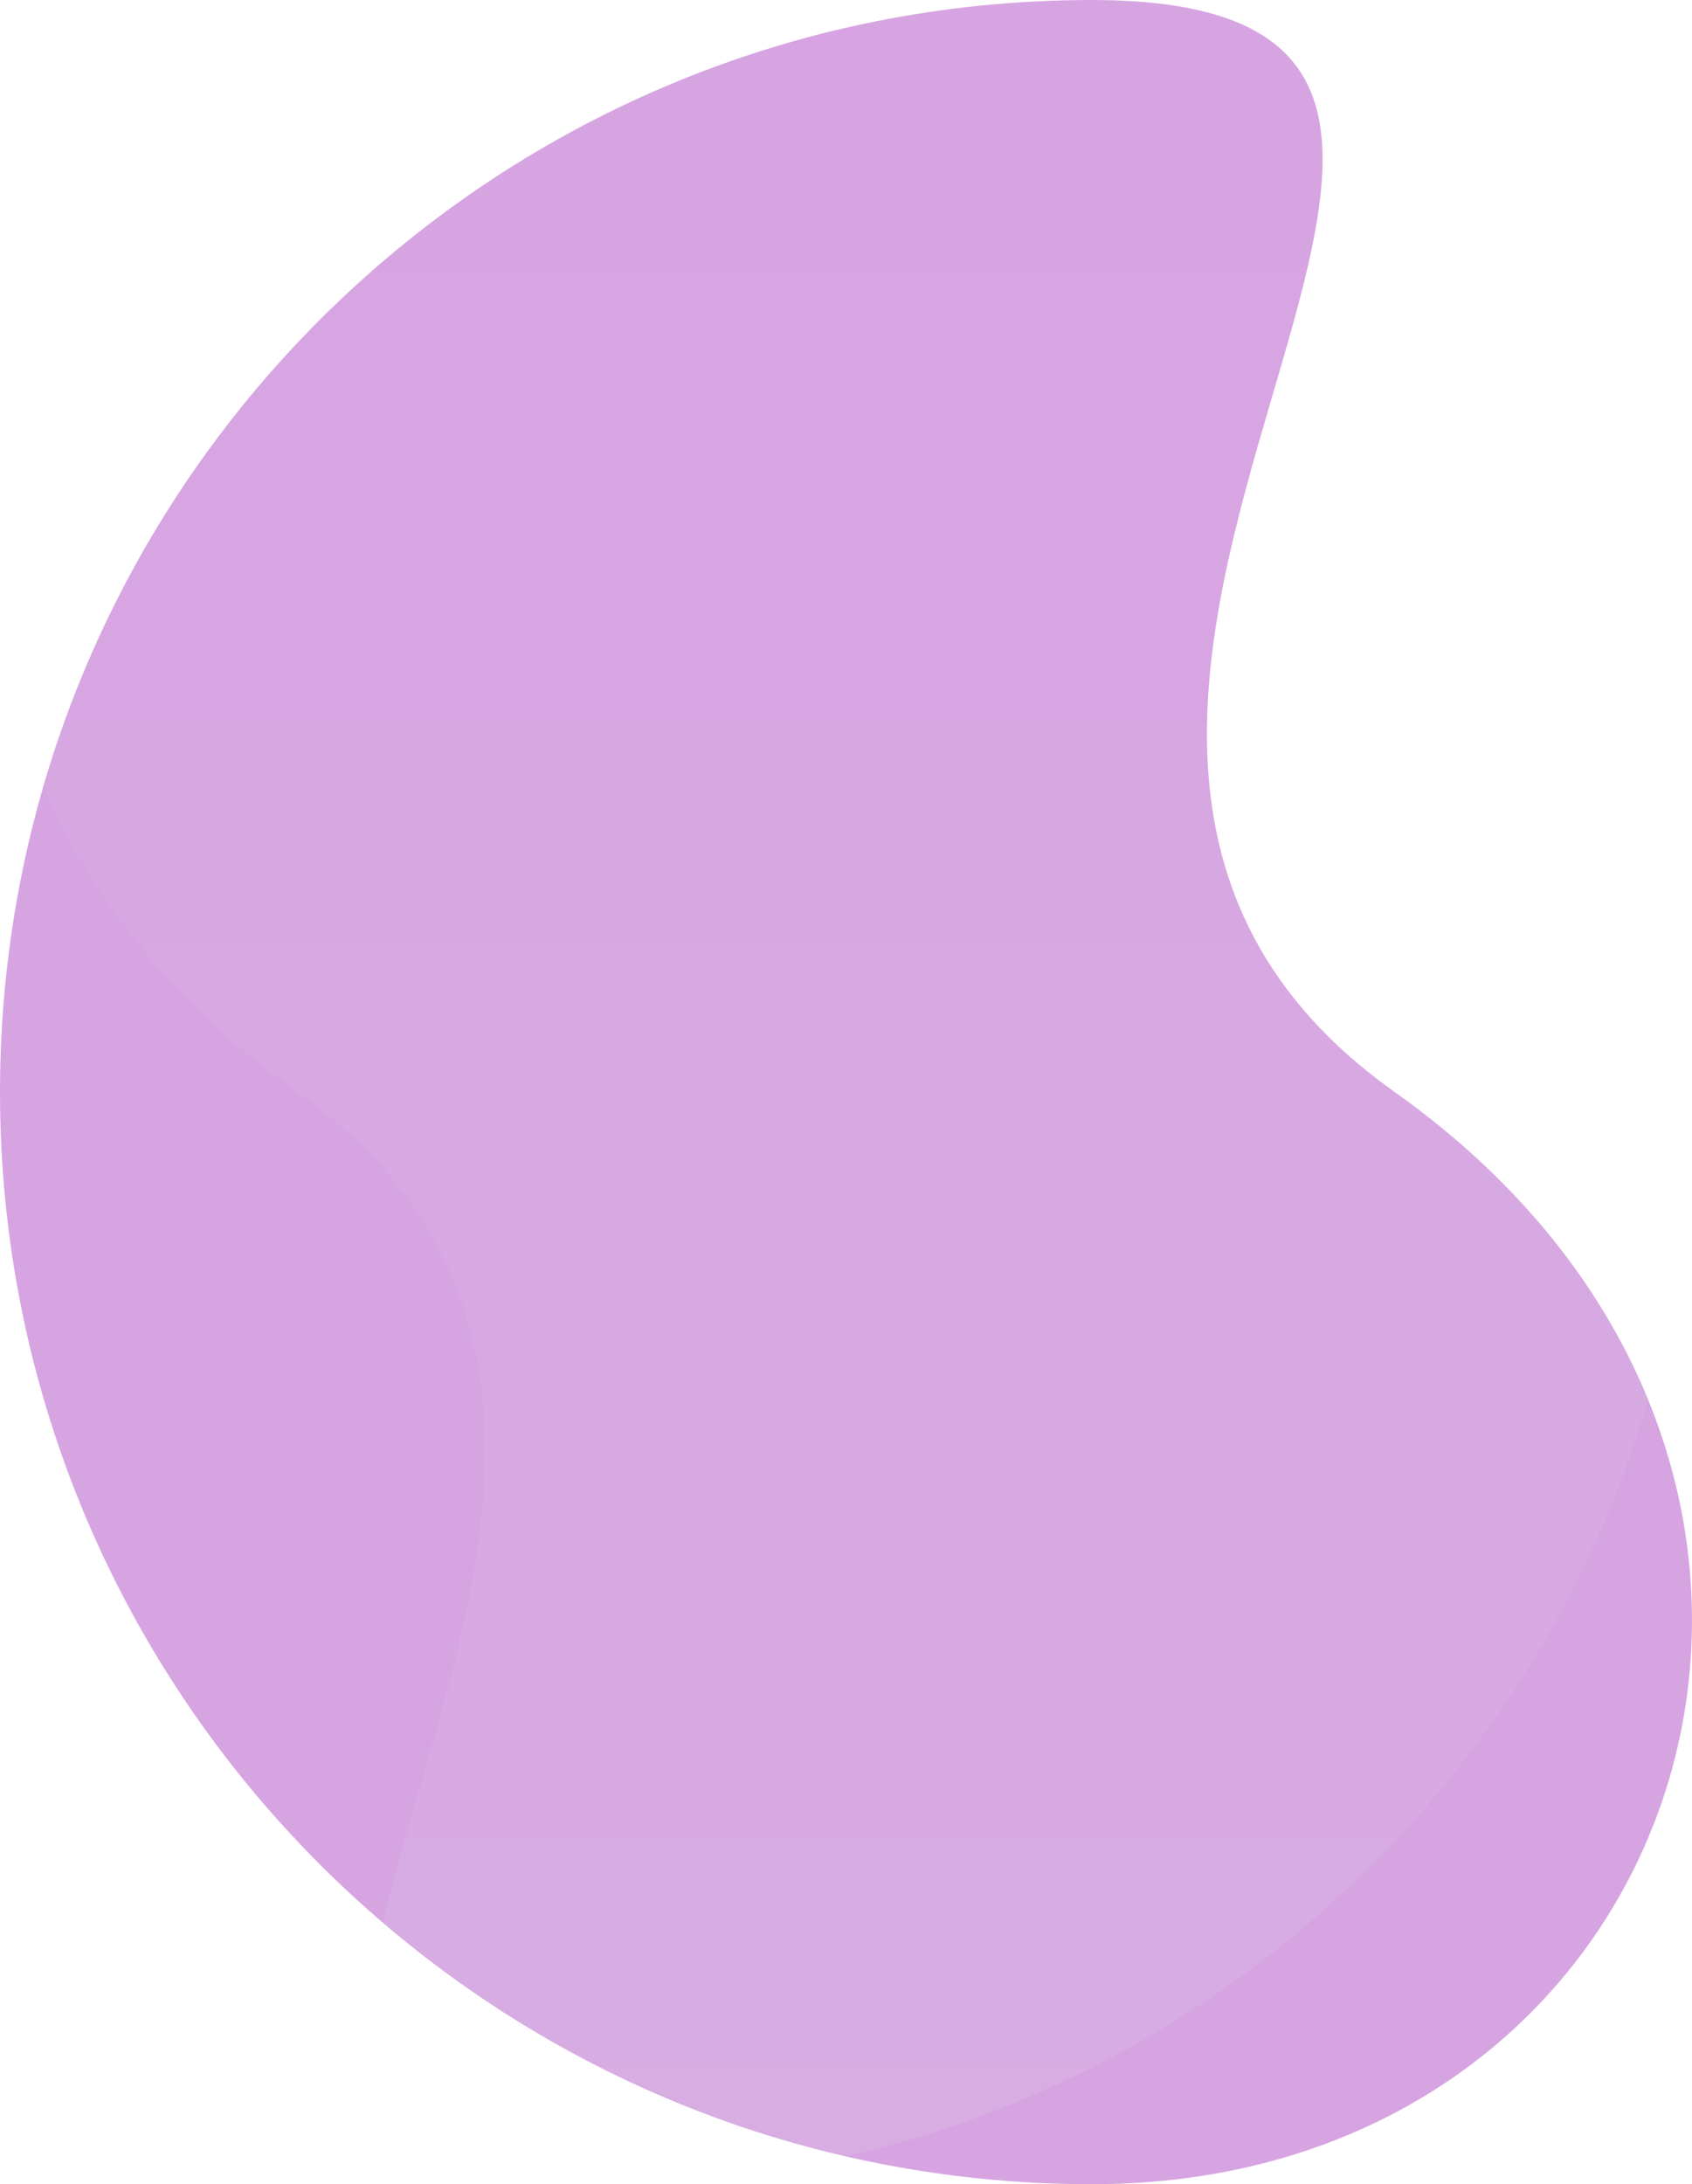 <svg height="638.601" viewBox="0 0 494.836 638.601" width="494.836"
    xmlns="http://www.w3.org/2000/svg" xmlns:xlink="http://www.w3.org/1999/xlink">
    <clipPath id="a">
        <path
            d="m319.3 0c176.345 0-67.066 208.923 88.593 319.3s87.752 319.3-88.593 319.3-319.3-142.955-319.3-319.3 142.956-319.3 319.3-319.3z"
            transform="translate(297.858 1341)" />
    </clipPath>
    <linearGradient id="b" gradientUnits="objectBoundingBox" x1=".5" x2=".5" y2="1">
        <stop offset="0" stop-color="#DAC5E2" />
        <stop offset="1" stop-color="#D7A4E2" />
    </linearGradient>
    <path
        d="m319.3 0c176.345 0-67.066 208.923 88.593 319.3s87.752 319.3-88.593 319.3-319.3-142.955-319.3-319.3 142.956-319.3 319.3-319.3z"
        fill="#D7A4E2" />
    <g clip-path="url(#a)" transform="translate(-297.858 -1341)">
        <path
            d="m319.3 0c176.345 0-67.066 208.923 88.593 319.3s87.752 319.3-88.593 319.3-319.3-142.955-319.3-319.3 142.956-319.3 319.3-319.3z"
            fill="url(#b)" opacity=".3" transform="matrix(-1 0 0 -1 792.694 1979.601)" />
    </g>
</svg>